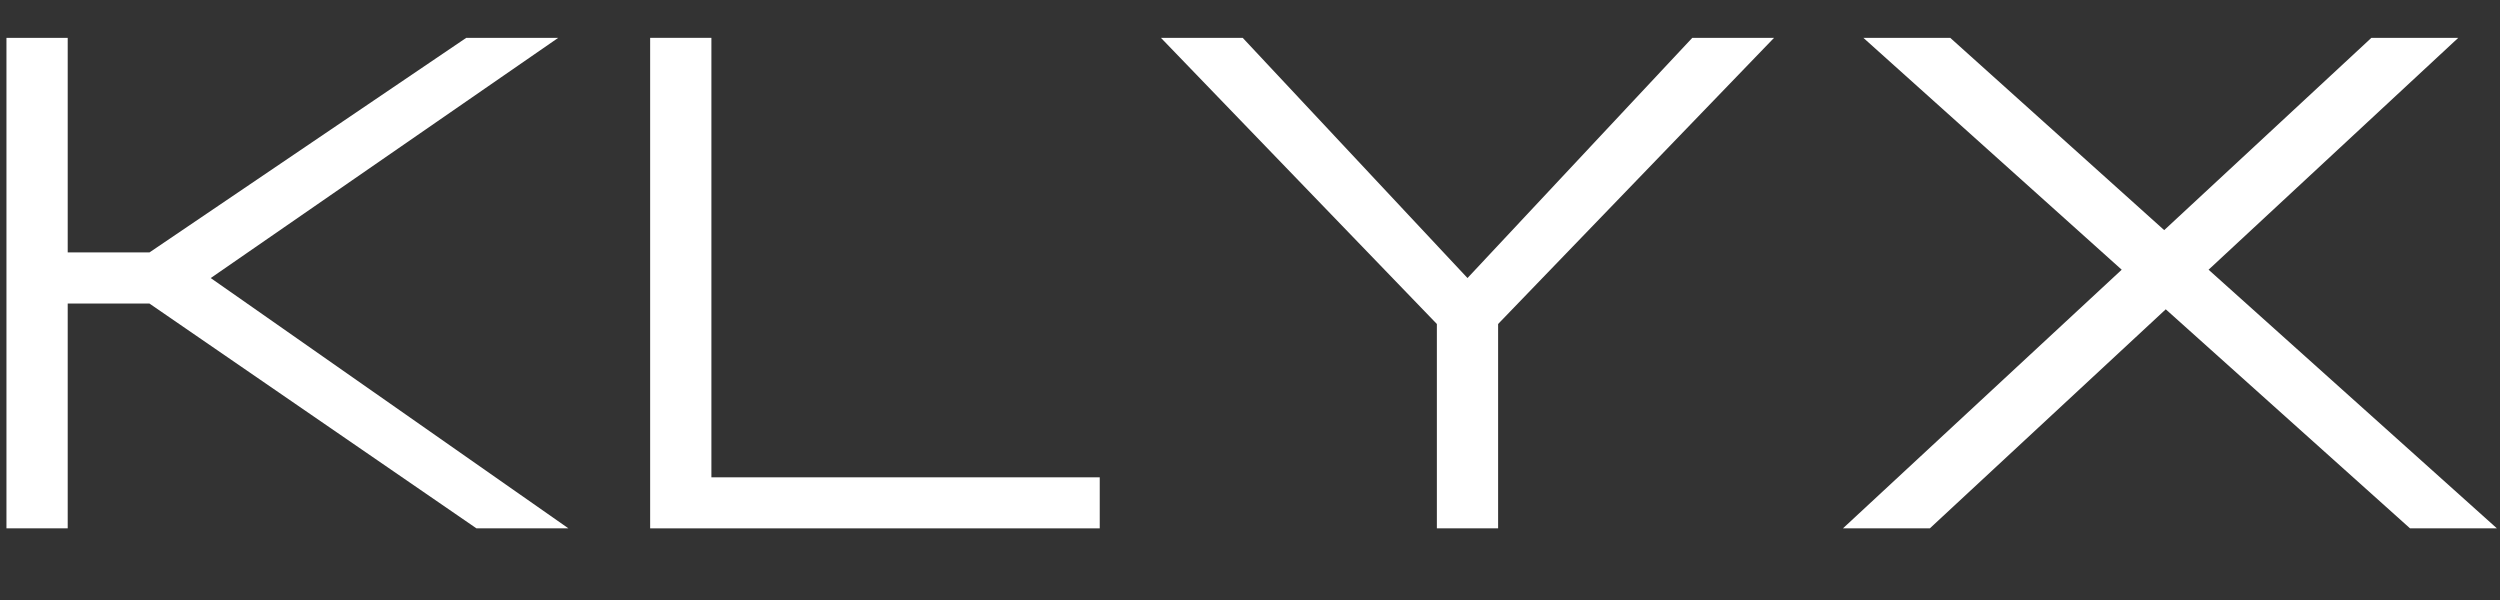<svg xmlns="http://www.w3.org/2000/svg" xmlns:xlink="http://www.w3.org/1999/xlink" width="500" zoomAndPan="magnify" viewBox="0 0 375 90" height="120" preserveAspectRatio="xMidYMid meet" version="1.2"><rect x="0" y="0" width="375" height="90" fill="#333333" stroke="none"/><defs/><g id="7a16a9f14c"><g style="fill:#ffffff;fill-opacity:1;"><g transform="translate(-8.235, 79.254)"><path style="stroke:none" d="M 78.172 -73.578 L 91.969 -73.578 L 39.844 -37.547 L 93.5 0 L 79.703 0 L 30.656 -33.719 L 18.391 -33.719 L 18.391 0 L 9.203 0 L 9.203 -73.578 L 18.391 -73.578 L 18.391 -41.391 L 30.656 -41.391 Z M 78.172 -73.578 "/></g></g><g style="fill:#ffffff;fill-opacity:1;"><g transform="translate(88.319, 79.254)"><path style="stroke:none" d="M 9.203 0 L 9.203 -73.578 L 18.391 -73.578 L 18.391 -7.656 L 76.641 -7.656 L 76.641 0 Z M 9.203 0 "/></g></g><g style="fill:#ffffff;fill-opacity:1;"><g transform="translate(168.014, 79.254)"><path style="stroke:none" d="M 6.125 -73.578 L 18.391 -73.578 L 52.109 -37.547 L 85.828 -73.578 L 98.094 -73.578 L 56.703 -30.656 L 56.703 0 L 47.516 0 L 47.516 -30.656 Z M 6.125 -73.578 "/></g></g><g style="fill:#ffffff;fill-opacity:1;"><g transform="translate(273.38, 79.254)"><path style="stroke:none" d="M 57.906 -38.797 L 101.156 0 L 88.125 0 L 51.484 -32.859 L 16.094 0 L 3.062 0 L 44.875 -38.797 L 6.125 -73.578 L 19.156 -73.578 L 51.25 -44.734 L 82.328 -73.578 L 95.359 -73.578 Z M 57.906 -38.797 "/></g></g></g></svg>